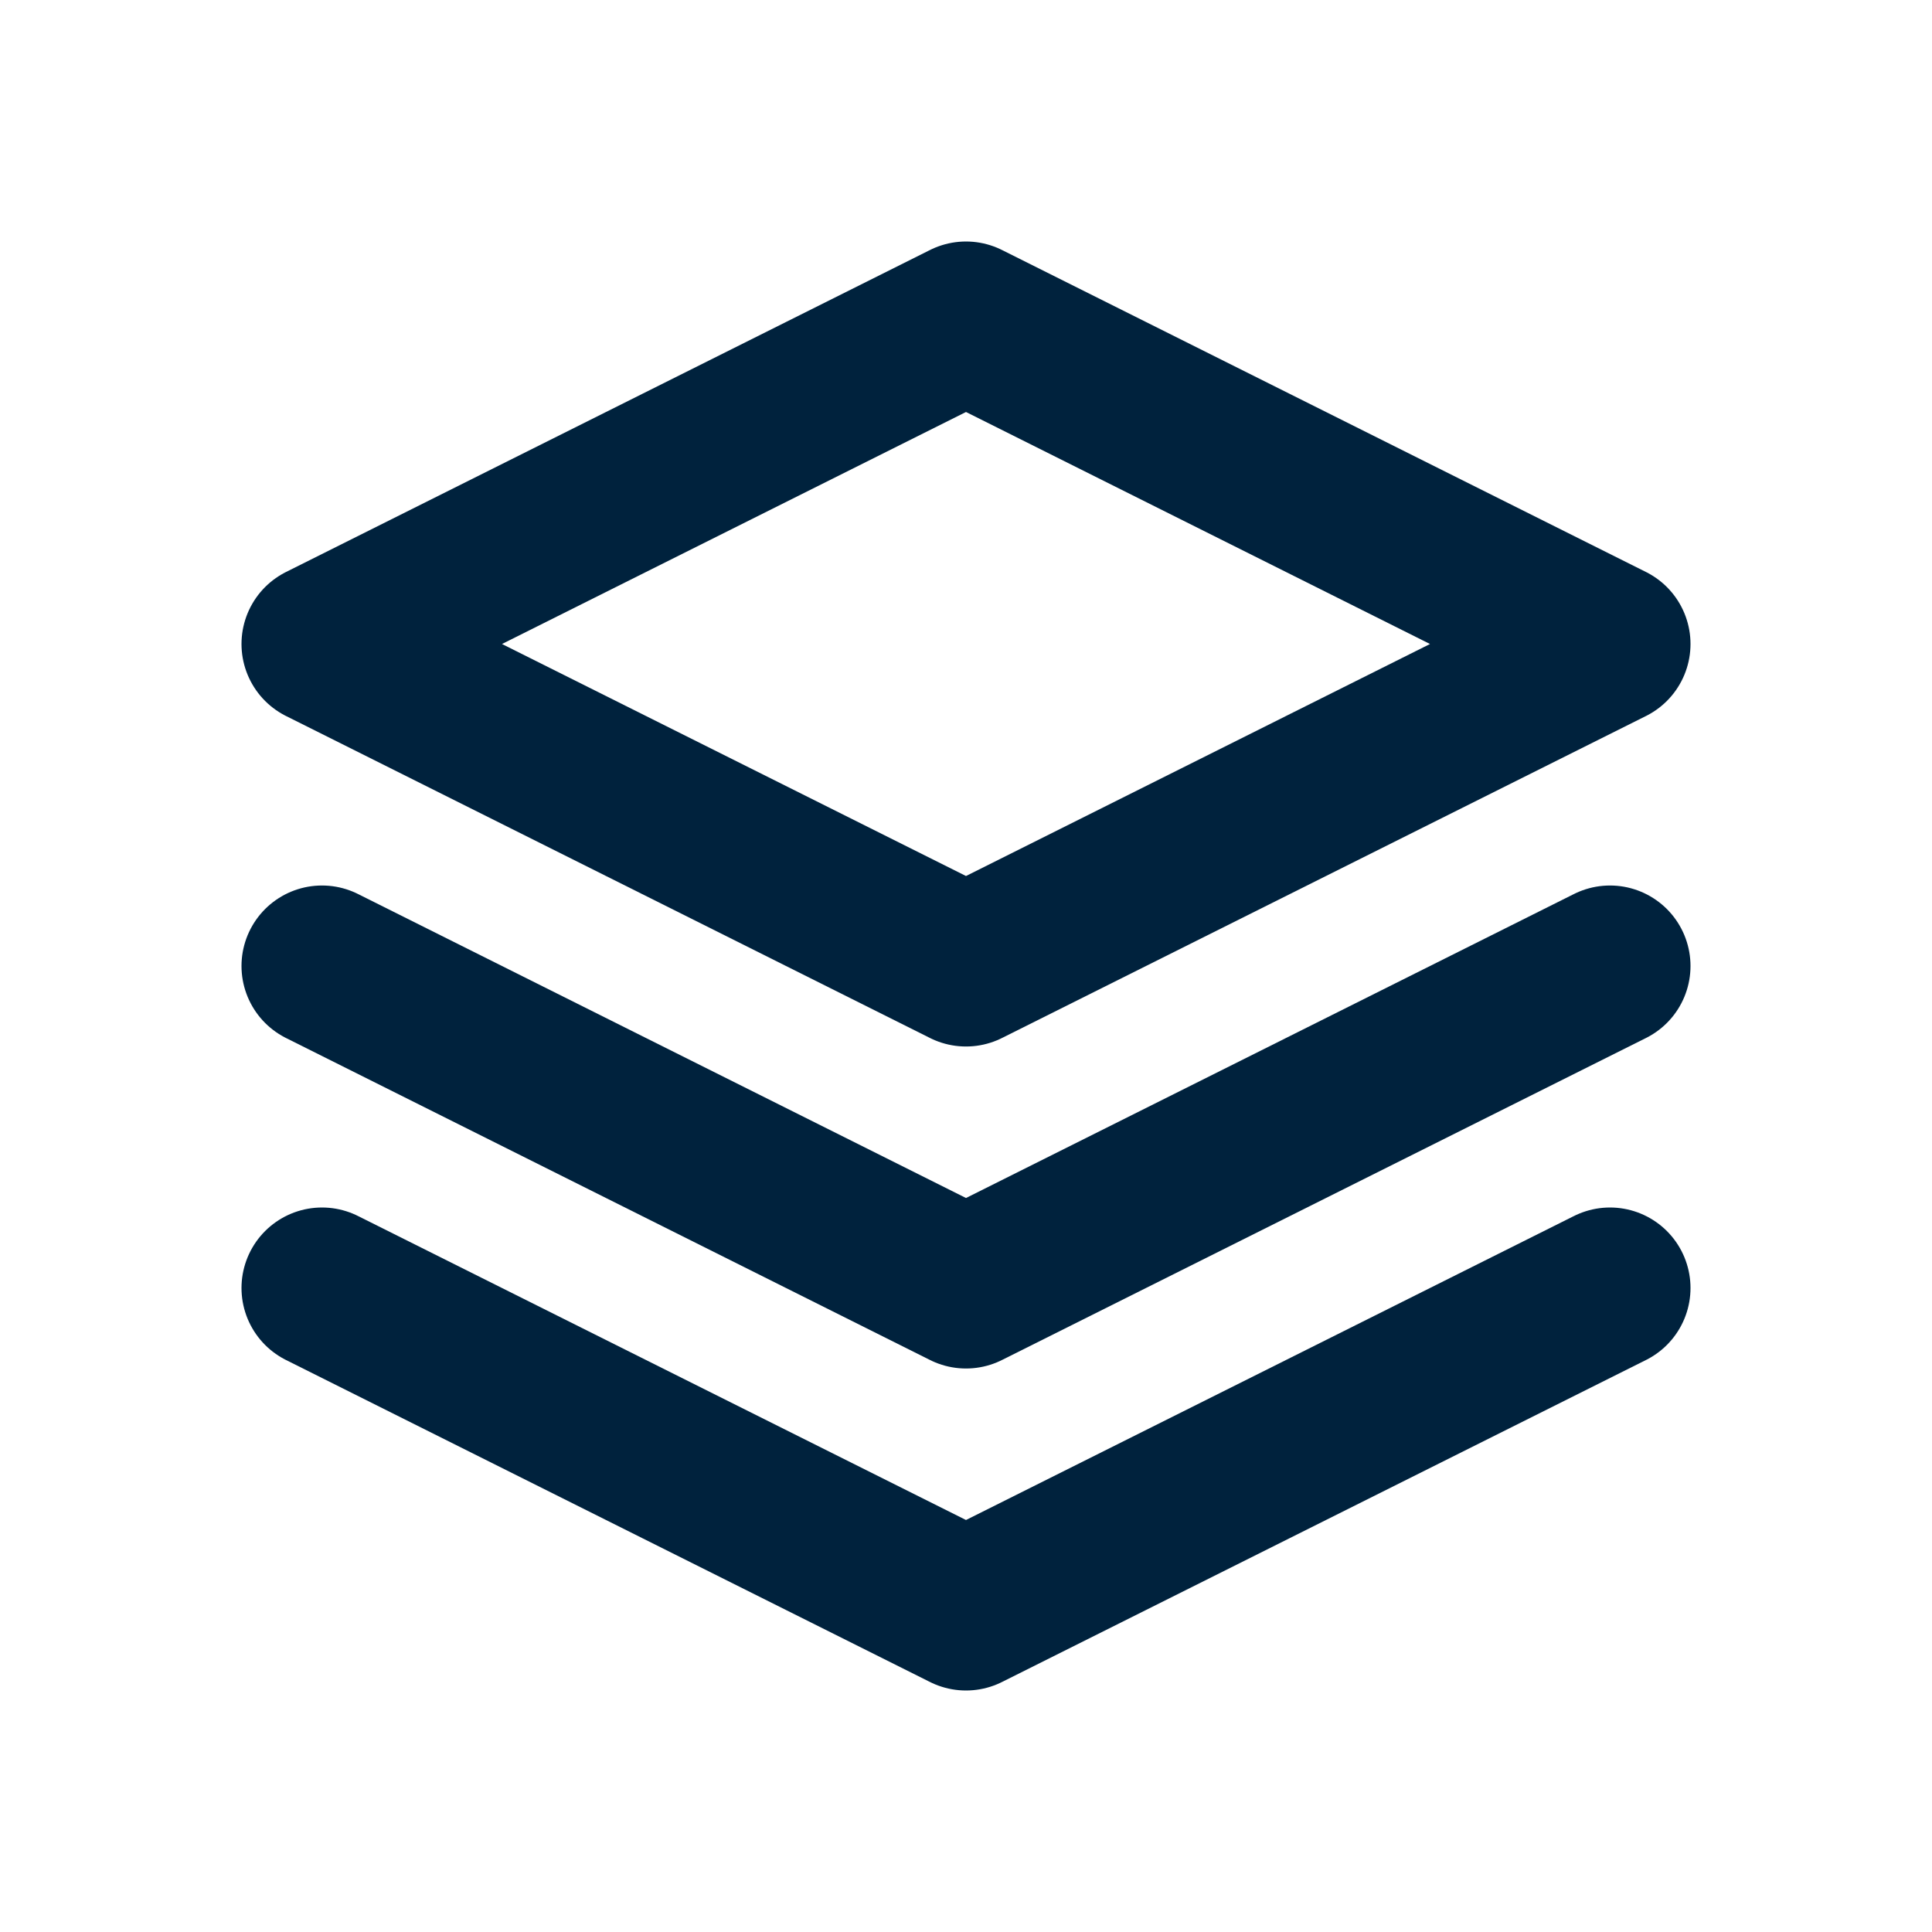 <svg width="24" height="24" viewBox="0 0 24 24" fill="none" xmlns="http://www.w3.org/2000/svg">
<path d="M12 4L4 8L12 12L20 8L12 4Z" stroke="#00223D" stroke-width="2" stroke-linecap="round" stroke-linejoin="round"/>
<path d="M4 12L12 16L20 12" stroke="#00223D" stroke-width="2" stroke-linecap="round" stroke-linejoin="round"/>
<path d="M4 16L12 20L20 16" stroke="#00223D" stroke-width="2" stroke-linecap="round" stroke-linejoin="round"/>
</svg>
